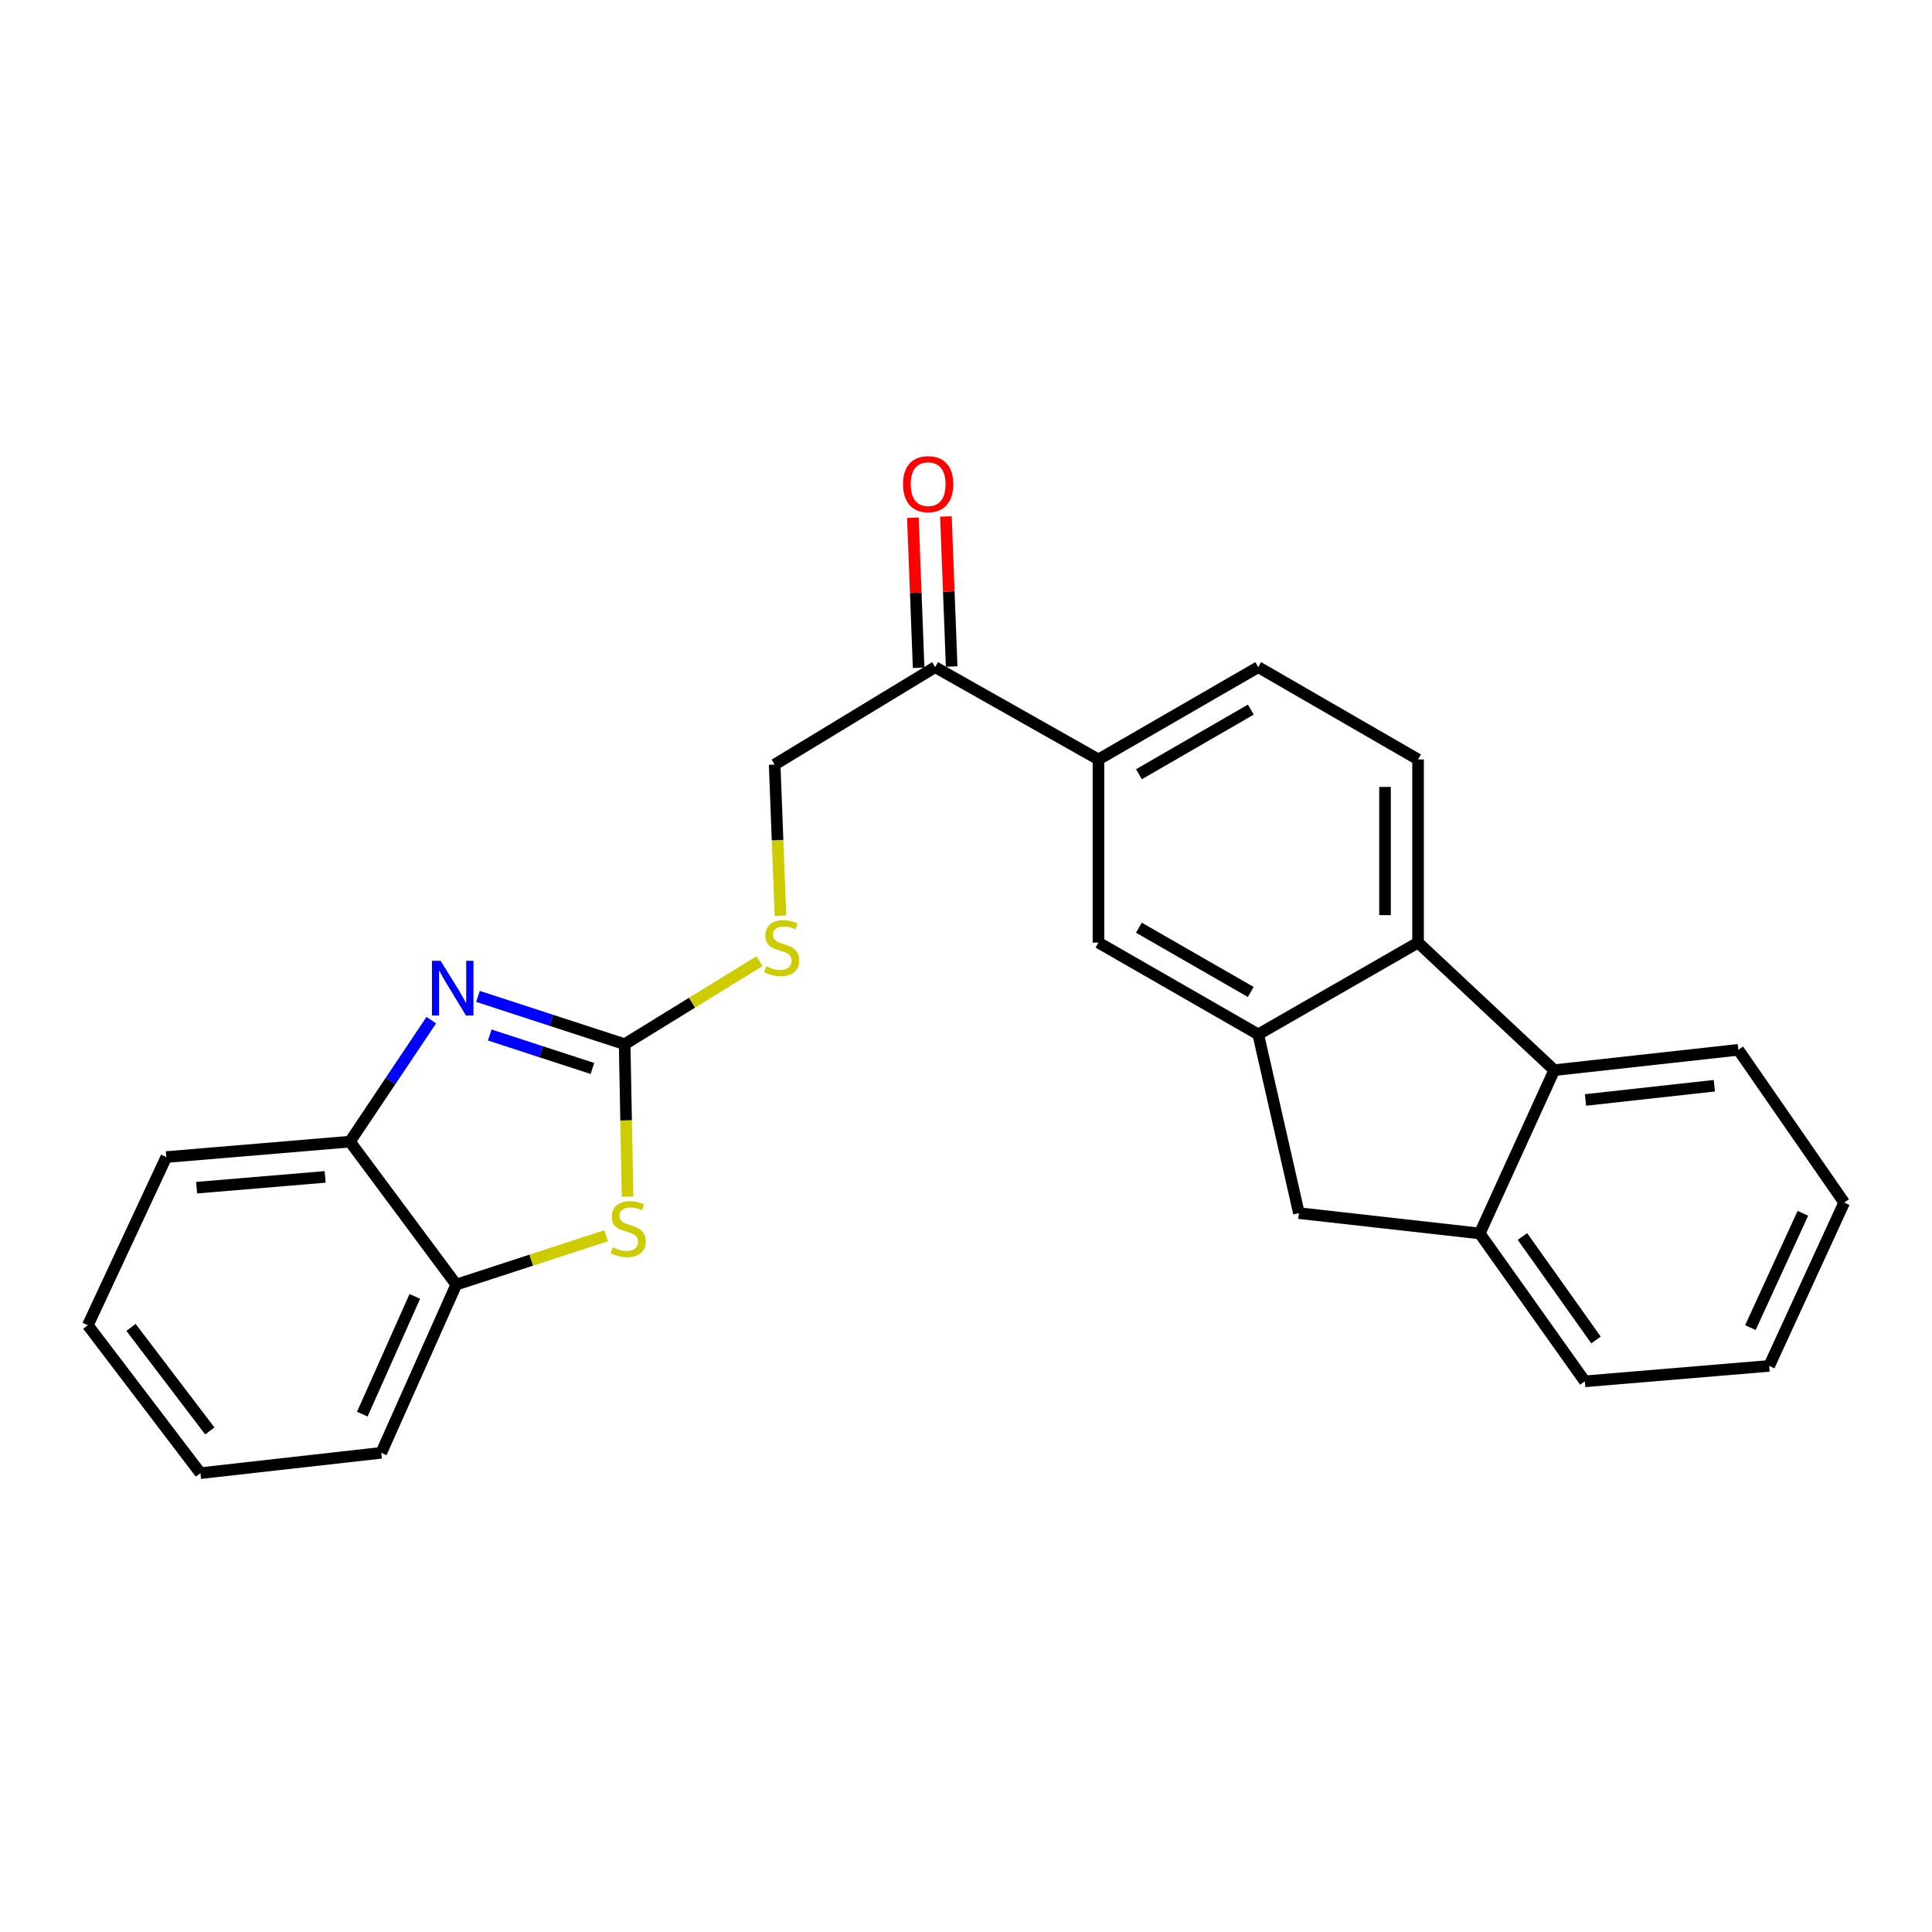 <?xml version='1.0' encoding='iso-8859-1'?>
<svg version='1.1' baseProfile='full'
              xmlns='http://www.w3.org/2000/svg'
                      xmlns:rdkit='http://www.rdkit.org/xml'
                      xmlns:xlink='http://www.w3.org/1999/xlink'
                  xml:space='preserve'
width='1000px' height='1000px' viewBox='0 0 1000 1000'>
<!-- END OF HEADER -->
<rect style='opacity:1.0;fill:#FFFFFF;stroke:none' width='1000' height='1000' x='0' y='0'> </rect>
<path class='bond-0' d='M 323.321,540.482 L 285.365,528.108' style='fill:none;fill-rule:evenodd;stroke:#000000;stroke-width:6px;stroke-linecap:butt;stroke-linejoin:miter;stroke-opacity:1' />
<path class='bond-0' d='M 285.365,528.108 L 247.41,515.735' style='fill:none;fill-rule:evenodd;stroke:#0000FF;stroke-width:6px;stroke-linecap:butt;stroke-linejoin:miter;stroke-opacity:1' />
<path class='bond-0' d='M 306.631,553.037 L 280.062,544.376' style='fill:none;fill-rule:evenodd;stroke:#000000;stroke-width:6px;stroke-linecap:butt;stroke-linejoin:miter;stroke-opacity:1' />
<path class='bond-0' d='M 280.062,544.376 L 253.493,535.714' style='fill:none;fill-rule:evenodd;stroke:#0000FF;stroke-width:6px;stroke-linecap:butt;stroke-linejoin:miter;stroke-opacity:1' />
<path class='bond-2' d='M 323.321,540.482 L 324.075,579.928' style='fill:none;fill-rule:evenodd;stroke:#000000;stroke-width:6px;stroke-linecap:butt;stroke-linejoin:miter;stroke-opacity:1' />
<path class='bond-2' d='M 324.075,579.928 L 324.83,619.374' style='fill:none;fill-rule:evenodd;stroke:#CCCC00;stroke-width:6px;stroke-linecap:butt;stroke-linejoin:miter;stroke-opacity:1' />
<path class='bond-12' d='M 323.321,540.482 L 358.224,518.985' style='fill:none;fill-rule:evenodd;stroke:#000000;stroke-width:6px;stroke-linecap:butt;stroke-linejoin:miter;stroke-opacity:1' />
<path class='bond-12' d='M 358.224,518.985 L 393.127,497.488' style='fill:none;fill-rule:evenodd;stroke:#CCCC00;stroke-width:6px;stroke-linecap:butt;stroke-linejoin:miter;stroke-opacity:1' />
<path class='bond-6' d='M 223.245,528.021 L 202.186,559.465' style='fill:none;fill-rule:evenodd;stroke:#0000FF;stroke-width:6px;stroke-linecap:butt;stroke-linejoin:miter;stroke-opacity:1' />
<path class='bond-6' d='M 202.186,559.465 L 181.127,590.909' style='fill:none;fill-rule:evenodd;stroke:#000000;stroke-width:6px;stroke-linecap:butt;stroke-linejoin:miter;stroke-opacity:1' />
<path class='bond-1' d='M 651.262,535.396 L 568.563,487.888' style='fill:none;fill-rule:evenodd;stroke:#000000;stroke-width:6px;stroke-linecap:butt;stroke-linejoin:miter;stroke-opacity:1' />
<path class='bond-1' d='M 647.38,513.434 L 589.491,480.178' style='fill:none;fill-rule:evenodd;stroke:#000000;stroke-width:6px;stroke-linecap:butt;stroke-linejoin:miter;stroke-opacity:1' />
<path class='bond-7' d='M 651.262,535.396 L 672.316,627.914' style='fill:none;fill-rule:evenodd;stroke:#000000;stroke-width:6px;stroke-linecap:butt;stroke-linejoin:miter;stroke-opacity:1' />
<path class='bond-27' d='M 651.262,535.396 L 733.988,487.888' style='fill:none;fill-rule:evenodd;stroke:#000000;stroke-width:6px;stroke-linecap:butt;stroke-linejoin:miter;stroke-opacity:1' />
<path class='bond-8' d='M 313.725,639.606 L 274.94,652.263' style='fill:none;fill-rule:evenodd;stroke:#CCCC00;stroke-width:6px;stroke-linecap:butt;stroke-linejoin:miter;stroke-opacity:1' />
<path class='bond-8' d='M 274.94,652.263 L 236.155,664.919' style='fill:none;fill-rule:evenodd;stroke:#000000;stroke-width:6px;stroke-linecap:butt;stroke-linejoin:miter;stroke-opacity:1' />
<path class='bond-3' d='M 733.988,487.888 L 733.988,393.089' style='fill:none;fill-rule:evenodd;stroke:#000000;stroke-width:6px;stroke-linecap:butt;stroke-linejoin:miter;stroke-opacity:1' />
<path class='bond-3' d='M 716.878,473.668 L 716.878,407.309' style='fill:none;fill-rule:evenodd;stroke:#000000;stroke-width:6px;stroke-linecap:butt;stroke-linejoin:miter;stroke-opacity:1' />
<path class='bond-4' d='M 733.988,487.888 L 804.472,553.913' style='fill:none;fill-rule:evenodd;stroke:#000000;stroke-width:6px;stroke-linecap:butt;stroke-linejoin:miter;stroke-opacity:1' />
<path class='bond-17' d='M 804.472,553.913 L 899.756,543.381' style='fill:none;fill-rule:evenodd;stroke:#000000;stroke-width:6px;stroke-linecap:butt;stroke-linejoin:miter;stroke-opacity:1' />
<path class='bond-17' d='M 820.644,569.34 L 887.343,561.967' style='fill:none;fill-rule:evenodd;stroke:#000000;stroke-width:6px;stroke-linecap:butt;stroke-linejoin:miter;stroke-opacity:1' />
<path class='bond-28' d='M 804.472,553.913 L 765.908,638.436' style='fill:none;fill-rule:evenodd;stroke:#000000;stroke-width:6px;stroke-linecap:butt;stroke-linejoin:miter;stroke-opacity:1' />
<path class='bond-5' d='M 765.908,638.436 L 672.316,627.914' style='fill:none;fill-rule:evenodd;stroke:#000000;stroke-width:6px;stroke-linecap:butt;stroke-linejoin:miter;stroke-opacity:1' />
<path class='bond-18' d='M 765.908,638.436 L 820.308,714.975' style='fill:none;fill-rule:evenodd;stroke:#000000;stroke-width:6px;stroke-linecap:butt;stroke-linejoin:miter;stroke-opacity:1' />
<path class='bond-18' d='M 788.014,640.005 L 826.094,693.582' style='fill:none;fill-rule:evenodd;stroke:#000000;stroke-width:6px;stroke-linecap:butt;stroke-linejoin:miter;stroke-opacity:1' />
<path class='bond-19' d='M 181.127,590.909 L 86.081,598.893' style='fill:none;fill-rule:evenodd;stroke:#000000;stroke-width:6px;stroke-linecap:butt;stroke-linejoin:miter;stroke-opacity:1' />
<path class='bond-19' d='M 168.303,609.156 L 101.77,614.746' style='fill:none;fill-rule:evenodd;stroke:#000000;stroke-width:6px;stroke-linecap:butt;stroke-linejoin:miter;stroke-opacity:1' />
<path class='bond-25' d='M 181.127,590.909 L 236.155,664.919' style='fill:none;fill-rule:evenodd;stroke:#000000;stroke-width:6px;stroke-linecap:butt;stroke-linejoin:miter;stroke-opacity:1' />
<path class='bond-20' d='M 236.155,664.919 L 197.334,751.98' style='fill:none;fill-rule:evenodd;stroke:#000000;stroke-width:6px;stroke-linecap:butt;stroke-linejoin:miter;stroke-opacity:1' />
<path class='bond-20' d='M 214.705,671.01 L 187.53,731.953' style='fill:none;fill-rule:evenodd;stroke:#000000;stroke-width:6px;stroke-linecap:butt;stroke-linejoin:miter;stroke-opacity:1' />
<path class='bond-9' d='M 568.563,487.888 L 568.563,393.089' style='fill:none;fill-rule:evenodd;stroke:#000000;stroke-width:6px;stroke-linecap:butt;stroke-linejoin:miter;stroke-opacity:1' />
<path class='bond-10' d='M 568.563,393.089 L 484.031,345.314' style='fill:none;fill-rule:evenodd;stroke:#000000;stroke-width:6px;stroke-linecap:butt;stroke-linejoin:miter;stroke-opacity:1' />
<path class='bond-14' d='M 568.563,393.089 L 651.262,345.314' style='fill:none;fill-rule:evenodd;stroke:#000000;stroke-width:6px;stroke-linecap:butt;stroke-linejoin:miter;stroke-opacity:1' />
<path class='bond-14' d='M 589.527,400.738 L 647.416,367.296' style='fill:none;fill-rule:evenodd;stroke:#000000;stroke-width:6px;stroke-linecap:butt;stroke-linejoin:miter;stroke-opacity:1' />
<path class='bond-11' d='M 733.988,393.089 L 651.262,345.314' style='fill:none;fill-rule:evenodd;stroke:#000000;stroke-width:6px;stroke-linecap:butt;stroke-linejoin:miter;stroke-opacity:1' />
<path class='bond-15' d='M 403.961,473.937 L 402.461,434.839' style='fill:none;fill-rule:evenodd;stroke:#CCCC00;stroke-width:6px;stroke-linecap:butt;stroke-linejoin:miter;stroke-opacity:1' />
<path class='bond-15' d='M 402.461,434.839 L 400.962,395.741' style='fill:none;fill-rule:evenodd;stroke:#000000;stroke-width:6px;stroke-linecap:butt;stroke-linejoin:miter;stroke-opacity:1' />
<path class='bond-13' d='M 484.031,345.314 L 400.962,395.741' style='fill:none;fill-rule:evenodd;stroke:#000000;stroke-width:6px;stroke-linecap:butt;stroke-linejoin:miter;stroke-opacity:1' />
<path class='bond-16' d='M 492.579,344.988 L 491.096,306.154' style='fill:none;fill-rule:evenodd;stroke:#000000;stroke-width:6px;stroke-linecap:butt;stroke-linejoin:miter;stroke-opacity:1' />
<path class='bond-16' d='M 491.096,306.154 L 489.612,267.32' style='fill:none;fill-rule:evenodd;stroke:#FF0000;stroke-width:6px;stroke-linecap:butt;stroke-linejoin:miter;stroke-opacity:1' />
<path class='bond-16' d='M 475.482,345.641 L 473.998,306.807' style='fill:none;fill-rule:evenodd;stroke:#000000;stroke-width:6px;stroke-linecap:butt;stroke-linejoin:miter;stroke-opacity:1' />
<path class='bond-16' d='M 473.998,306.807 L 472.515,267.974' style='fill:none;fill-rule:evenodd;stroke:#FF0000;stroke-width:6px;stroke-linecap:butt;stroke-linejoin:miter;stroke-opacity:1' />
<path class='bond-21' d='M 899.756,543.381 L 954.545,622.458' style='fill:none;fill-rule:evenodd;stroke:#000000;stroke-width:6px;stroke-linecap:butt;stroke-linejoin:miter;stroke-opacity:1' />
<path class='bond-22' d='M 820.308,714.975 L 915.725,706.99' style='fill:none;fill-rule:evenodd;stroke:#000000;stroke-width:6px;stroke-linecap:butt;stroke-linejoin:miter;stroke-opacity:1' />
<path class='bond-24' d='M 86.081,598.893 L 45.455,685.955' style='fill:none;fill-rule:evenodd;stroke:#000000;stroke-width:6px;stroke-linecap:butt;stroke-linejoin:miter;stroke-opacity:1' />
<path class='bond-23' d='M 197.334,751.98 L 103.733,762.503' style='fill:none;fill-rule:evenodd;stroke:#000000;stroke-width:6px;stroke-linecap:butt;stroke-linejoin:miter;stroke-opacity:1' />
<path class='bond-29' d='M 954.545,622.458 L 915.725,706.99' style='fill:none;fill-rule:evenodd;stroke:#000000;stroke-width:6px;stroke-linecap:butt;stroke-linejoin:miter;stroke-opacity:1' />
<path class='bond-29' d='M 933.174,627.997 L 905.999,687.17' style='fill:none;fill-rule:evenodd;stroke:#000000;stroke-width:6px;stroke-linecap:butt;stroke-linejoin:miter;stroke-opacity:1' />
<path class='bond-26' d='M 103.733,762.503 L 45.455,685.955' style='fill:none;fill-rule:evenodd;stroke:#000000;stroke-width:6px;stroke-linecap:butt;stroke-linejoin:miter;stroke-opacity:1' />
<path class='bond-26' d='M 108.605,740.656 L 67.81,687.072' style='fill:none;fill-rule:evenodd;stroke:#000000;stroke-width:6px;stroke-linecap:butt;stroke-linejoin:miter;stroke-opacity:1' />
<path  class='atom-1' d='M 228.07 497.311
L 237.35 512.311
Q 238.27 513.791, 239.75 516.471
Q 241.23 519.151, 241.31 519.311
L 241.31 497.311
L 245.07 497.311
L 245.07 525.631
L 241.19 525.631
L 231.23 509.231
Q 230.07 507.311, 228.83 505.111
Q 227.63 502.911, 227.27 502.231
L 227.27 525.631
L 223.59 525.631
L 223.59 497.311
L 228.07 497.311
' fill='#0000FF'/>
<path  class='atom-3' d='M 317.146 645.6
Q 317.466 645.72, 318.786 646.28
Q 320.106 646.84, 321.546 647.2
Q 323.026 647.52, 324.466 647.52
Q 327.146 647.52, 328.706 646.24
Q 330.266 644.92, 330.266 642.64
Q 330.266 641.08, 329.466 640.12
Q 328.706 639.16, 327.506 638.64
Q 326.306 638.12, 324.306 637.52
Q 321.786 636.76, 320.266 636.04
Q 318.786 635.32, 317.706 633.8
Q 316.666 632.28, 316.666 629.72
Q 316.666 626.16, 319.066 623.96
Q 321.506 621.76, 326.306 621.76
Q 329.586 621.76, 333.306 623.32
L 332.386 626.4
Q 328.986 625, 326.426 625
Q 323.666 625, 322.146 626.16
Q 320.626 627.28, 320.666 629.24
Q 320.666 630.76, 321.426 631.68
Q 322.226 632.6, 323.346 633.12
Q 324.506 633.64, 326.426 634.24
Q 328.986 635.04, 330.506 635.84
Q 332.026 636.64, 333.106 638.28
Q 334.226 639.88, 334.226 642.64
Q 334.226 646.56, 331.586 648.68
Q 328.986 650.76, 324.626 650.76
Q 322.106 650.76, 320.186 650.2
Q 318.306 649.68, 316.066 648.76
L 317.146 645.6
' fill='#CCCC00'/>
<path  class='atom-13' d='M 396.593 500.146
Q 396.913 500.266, 398.233 500.826
Q 399.553 501.386, 400.993 501.746
Q 402.473 502.066, 403.913 502.066
Q 406.593 502.066, 408.153 500.786
Q 409.713 499.466, 409.713 497.186
Q 409.713 495.626, 408.913 494.666
Q 408.153 493.706, 406.953 493.186
Q 405.753 492.666, 403.753 492.066
Q 401.233 491.306, 399.713 490.586
Q 398.233 489.866, 397.153 488.346
Q 396.113 486.826, 396.113 484.266
Q 396.113 480.706, 398.513 478.506
Q 400.953 476.306, 405.753 476.306
Q 409.033 476.306, 412.753 477.866
L 411.833 480.946
Q 408.433 479.546, 405.873 479.546
Q 403.113 479.546, 401.593 480.706
Q 400.073 481.826, 400.113 483.786
Q 400.113 485.306, 400.873 486.226
Q 401.673 487.146, 402.793 487.666
Q 403.953 488.186, 405.873 488.786
Q 408.433 489.586, 409.953 490.386
Q 411.473 491.186, 412.553 492.826
Q 413.673 494.426, 413.673 497.186
Q 413.673 501.106, 411.033 503.226
Q 408.433 505.306, 404.073 505.306
Q 401.553 505.306, 399.633 504.746
Q 397.753 504.226, 395.513 503.306
L 396.593 500.146
' fill='#CCCC00'/>
<path  class='atom-17' d='M 467.409 250.595
Q 467.409 243.795, 470.769 239.995
Q 474.129 236.195, 480.409 236.195
Q 486.689 236.195, 490.049 239.995
Q 493.409 243.795, 493.409 250.595
Q 493.409 257.475, 490.009 261.395
Q 486.609 265.275, 480.409 265.275
Q 474.169 265.275, 470.769 261.395
Q 467.409 257.515, 467.409 250.595
M 480.409 262.075
Q 484.729 262.075, 487.049 259.195
Q 489.409 256.275, 489.409 250.595
Q 489.409 245.035, 487.049 242.235
Q 484.729 239.395, 480.409 239.395
Q 476.089 239.395, 473.729 242.195
Q 471.409 244.995, 471.409 250.595
Q 471.409 256.315, 473.729 259.195
Q 476.089 262.075, 480.409 262.075
' fill='#FF0000'/>
</svg>
